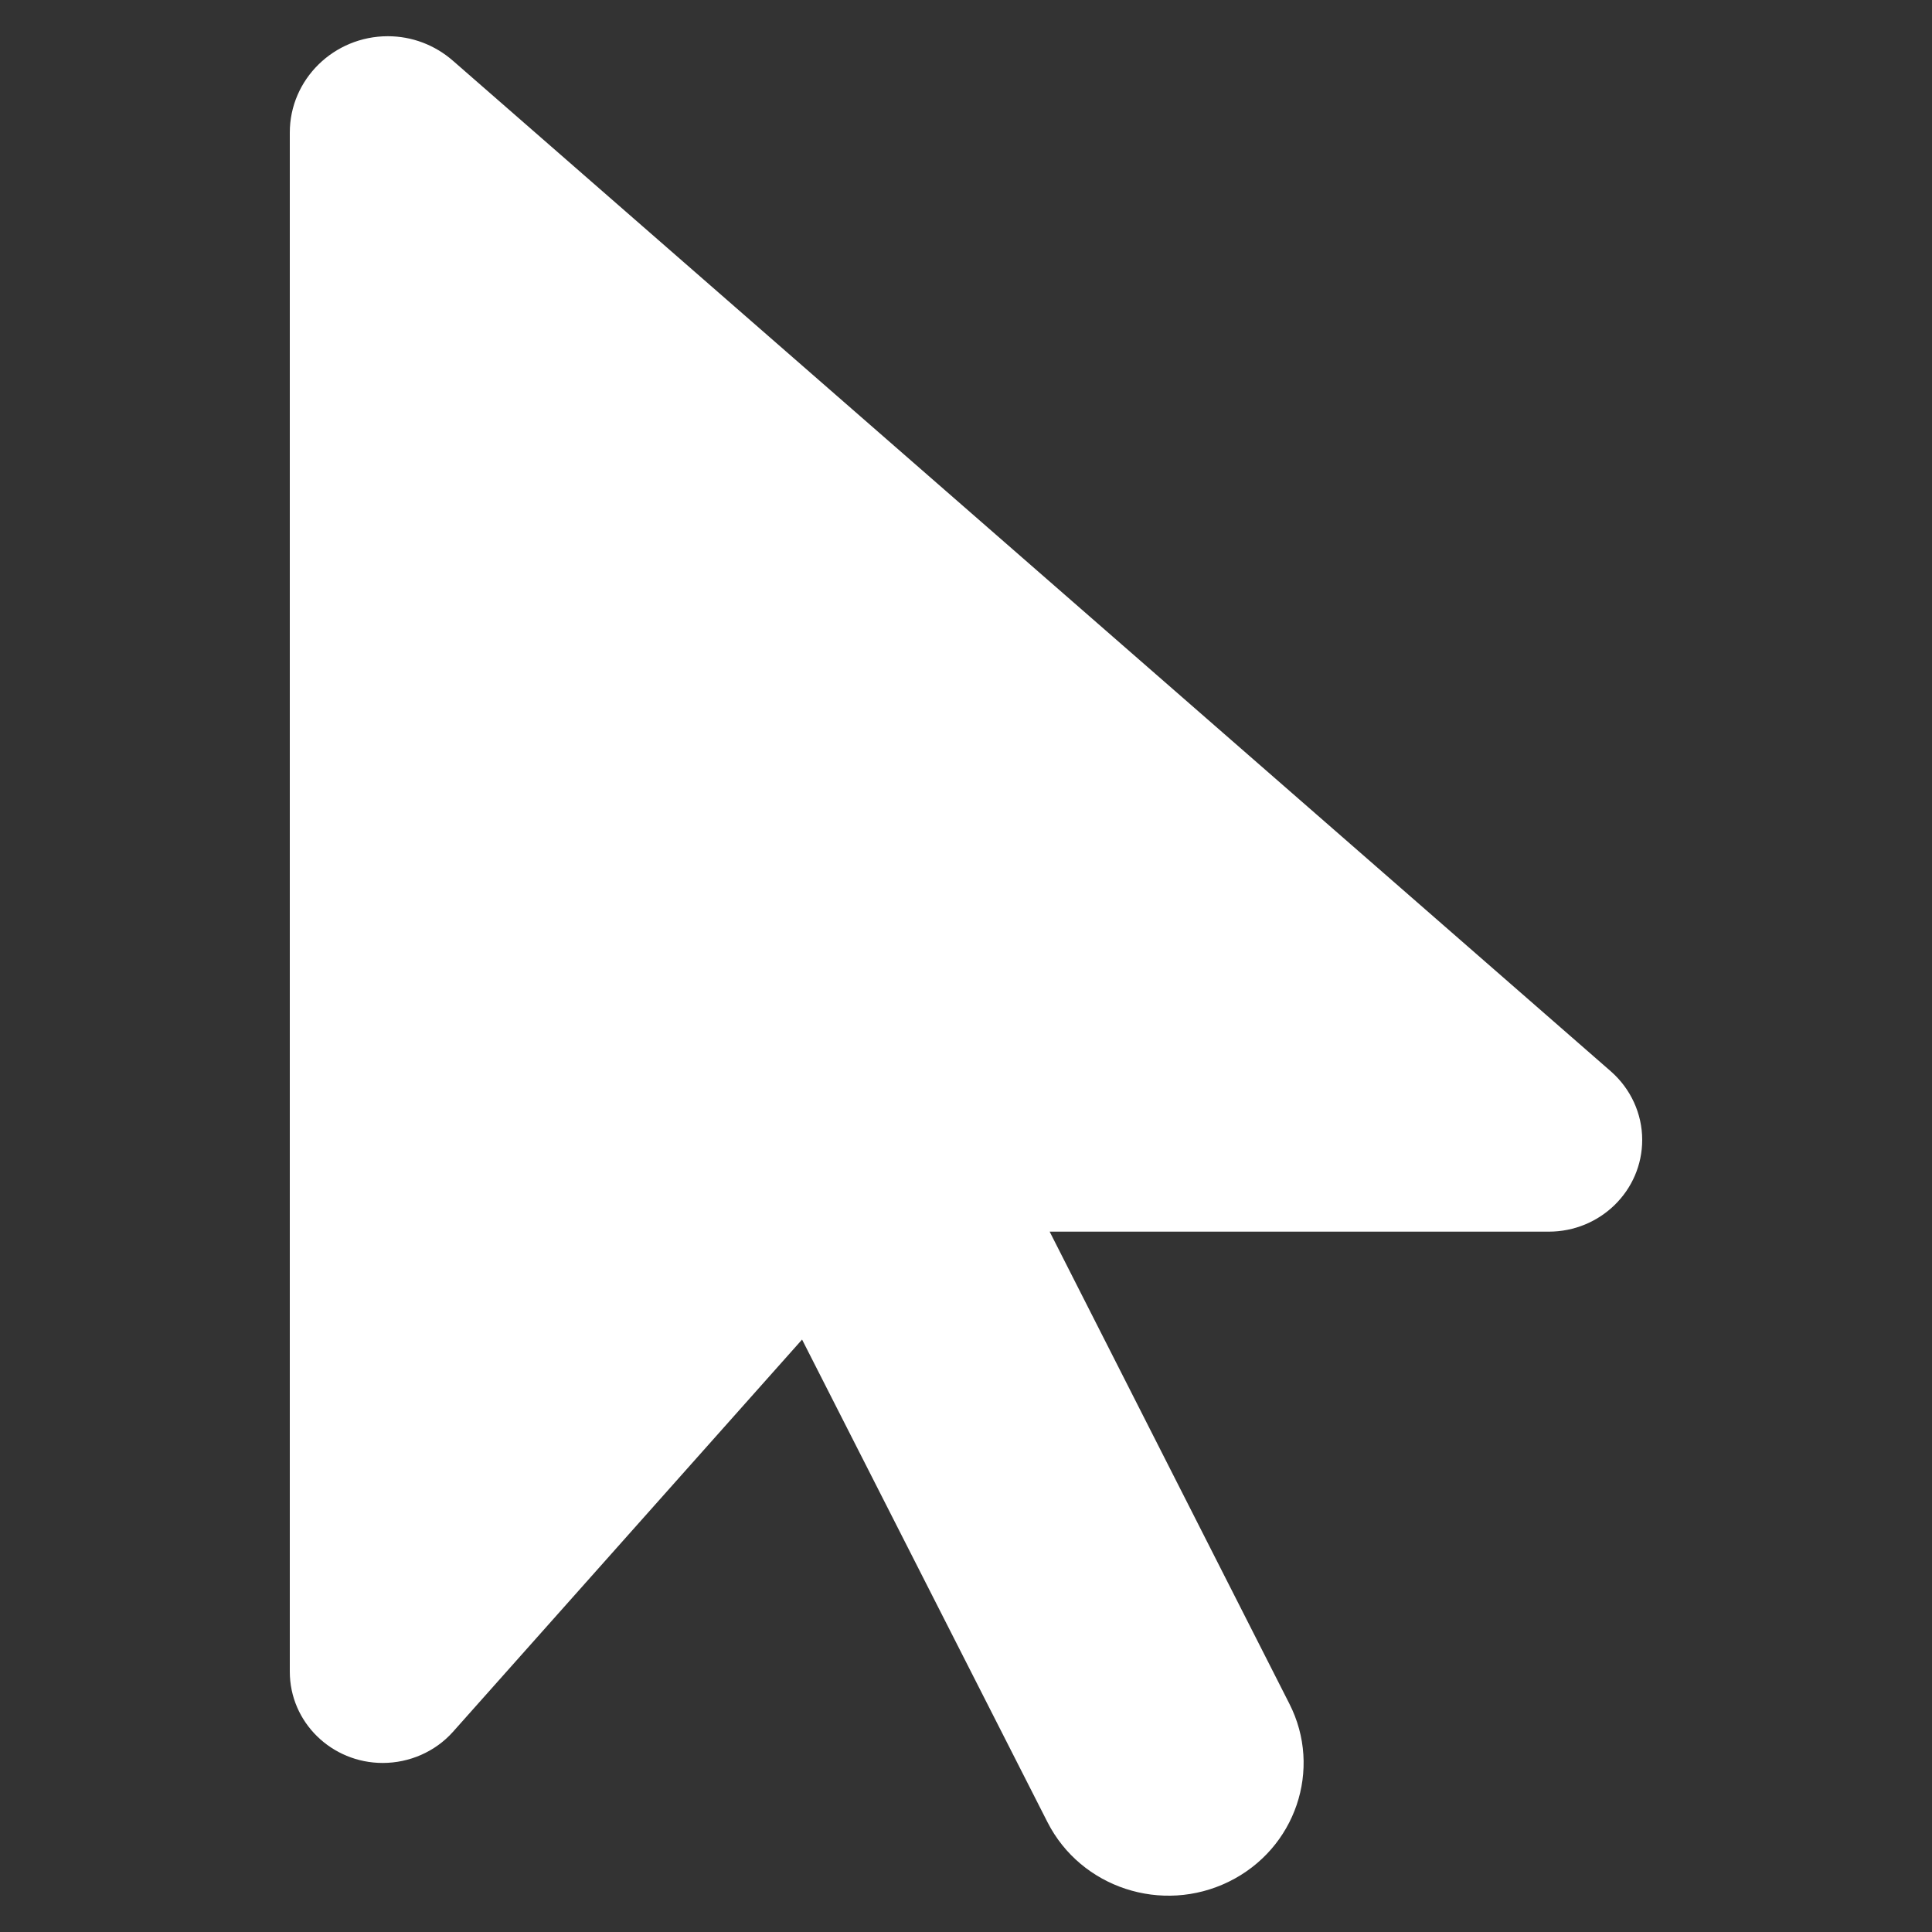 <svg width="20" height="20" viewBox="0 0 20 20" fill="none" xmlns="http://www.w3.org/2000/svg">
<rect x="0" y="0" width="20" height="20" fill="#333333" stroke="none"/>
<path d="M3 1.372V17.305C3 17.829 3.433 18.25 3.962 18.25C4.238 18.25 4.505 18.134 4.689 17.928L8.303 13.867L10.844 18.864C11.19 19.543 12.03 19.818 12.721 19.479C13.412 19.14 13.693 18.314 13.347 17.636L10.866 12.75H16.033C16.567 12.75 17 12.325 17 11.8C17 11.53 16.882 11.272 16.676 11.091L4.689 0.629C4.501 0.465 4.264 0.375 4.015 0.375C3.455 0.375 3 0.822 3 1.372Z" fill="white"/>
</svg>
